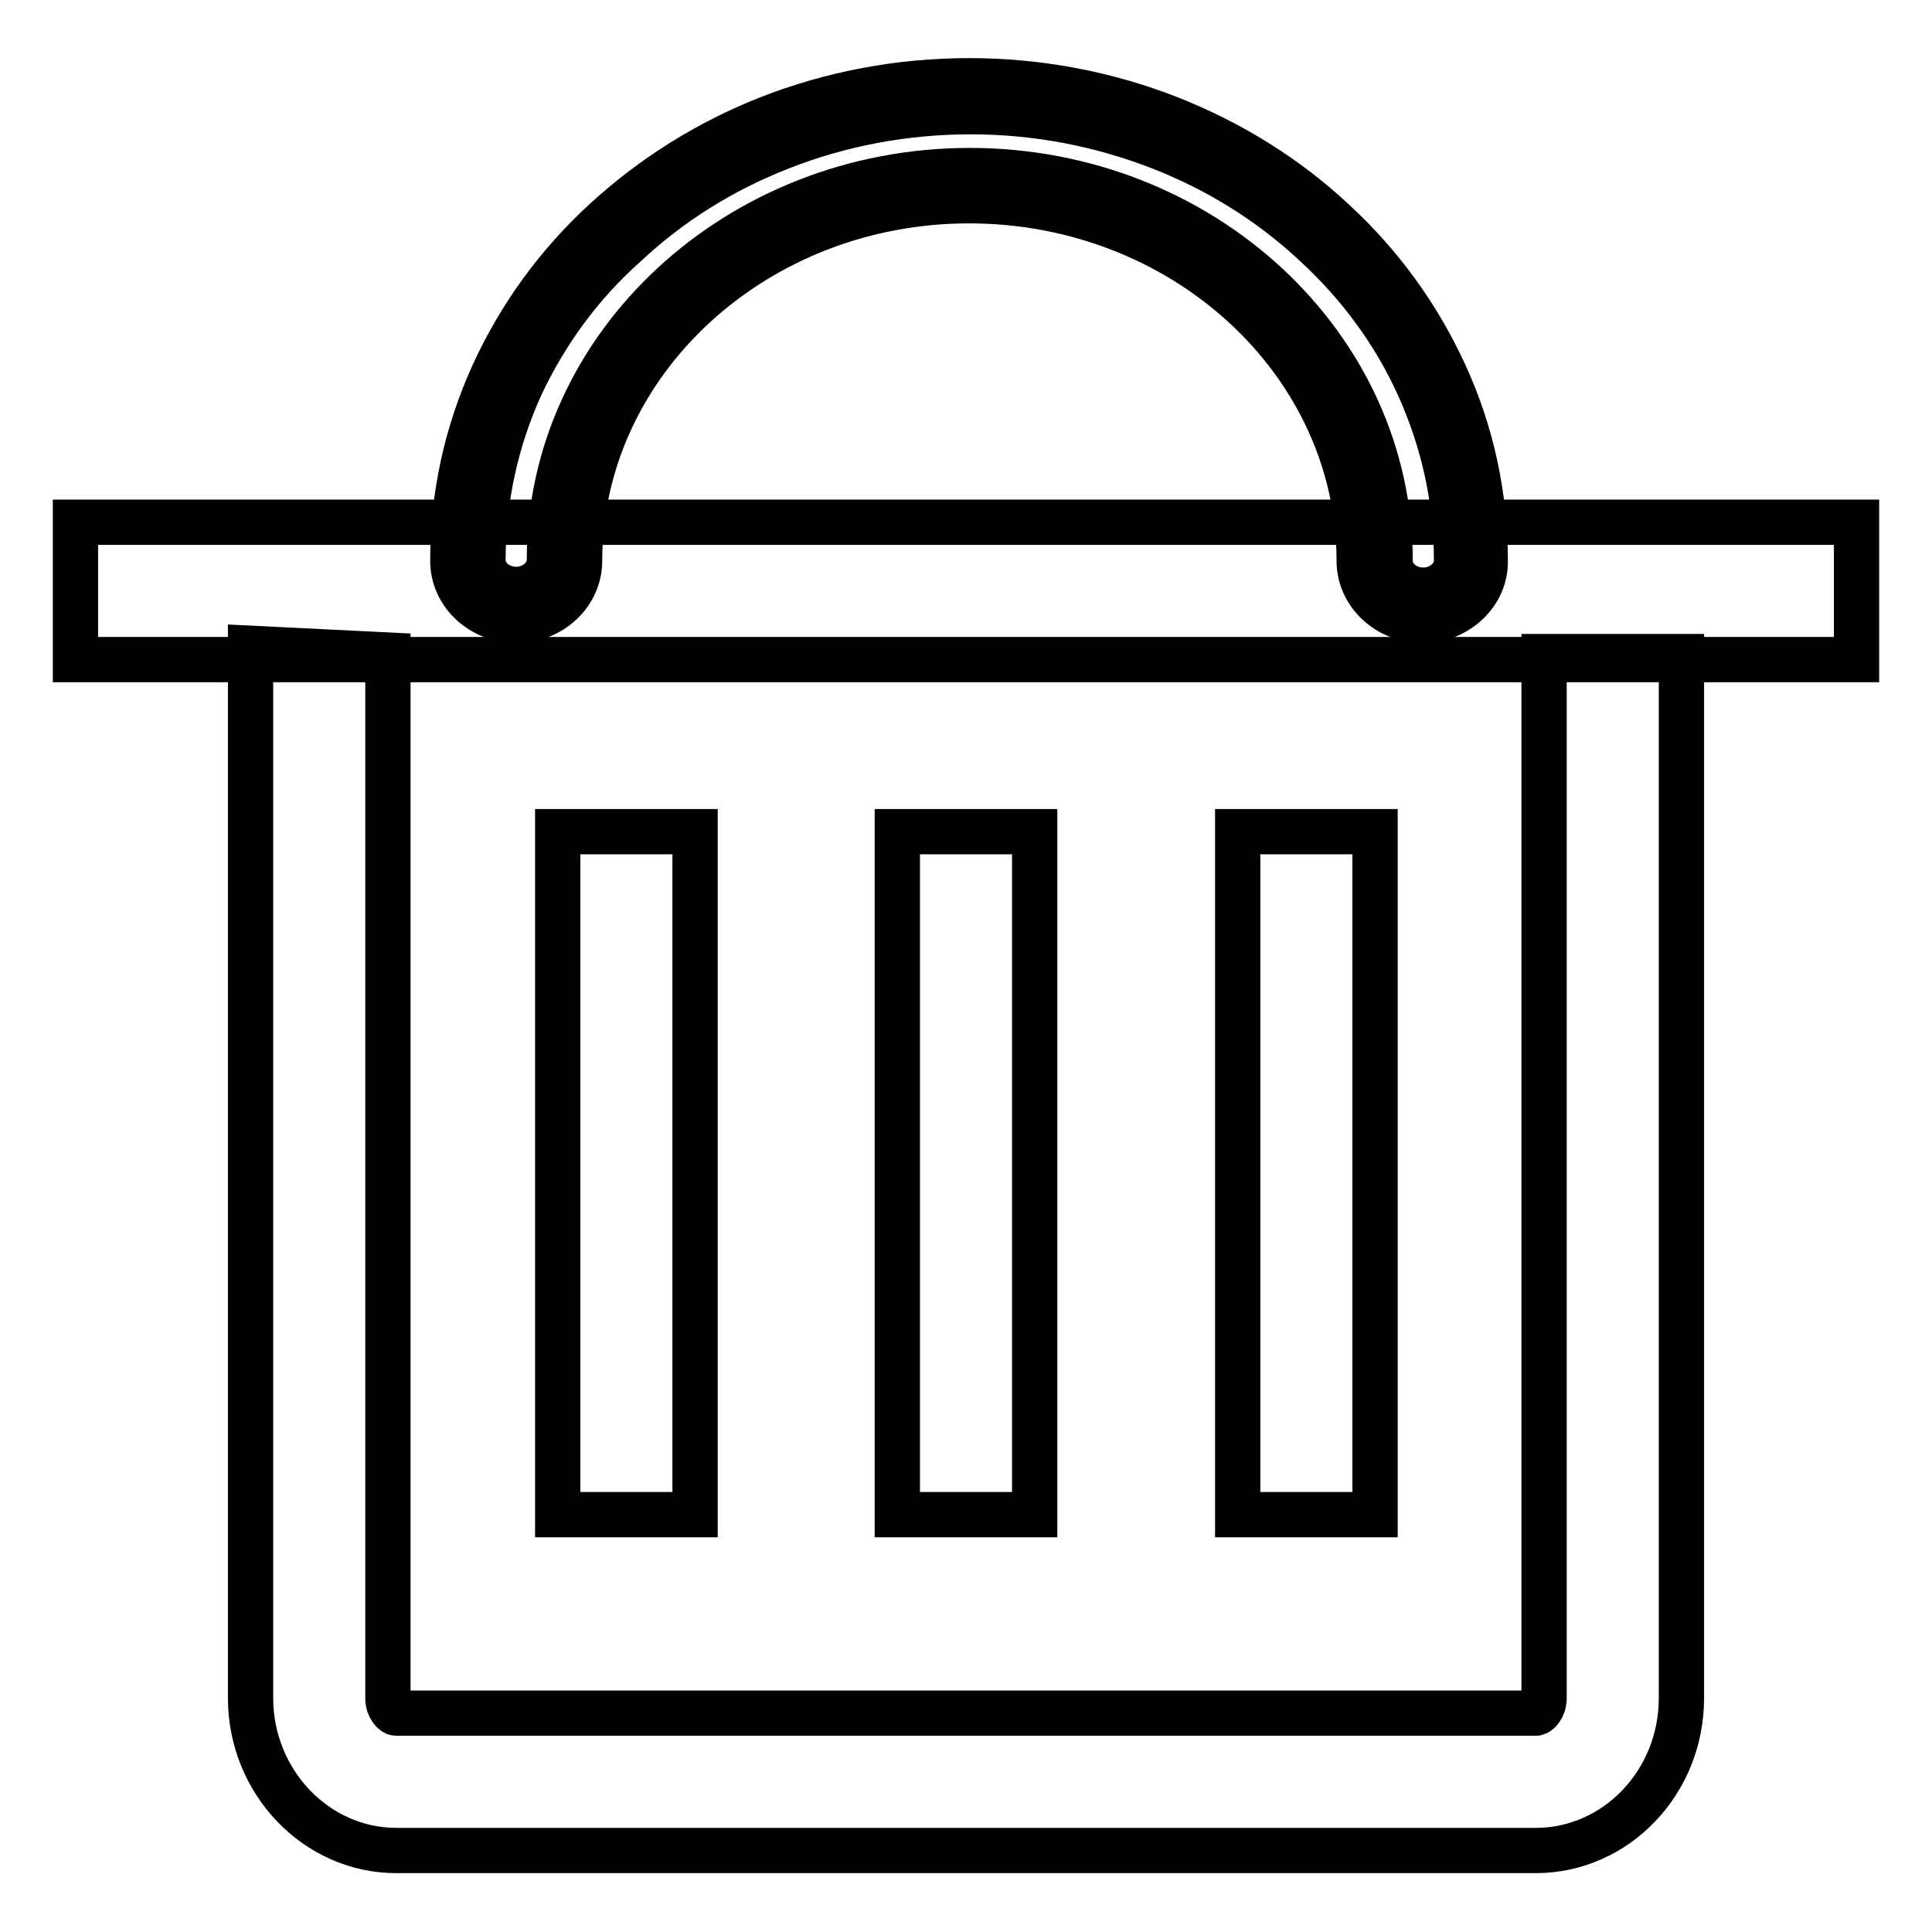 <?xml version="1.0" encoding="utf-8"?>
<!-- Svg Vector Icons : http://www.onlinewebfonts.com/icon -->
<!DOCTYPE svg PUBLIC "-//W3C//DTD SVG 1.1//EN" "http://www.w3.org/Graphics/SVG/1.1/DTD/svg11.dtd">
<svg version="1.1" xmlns="http://www.w3.org/2000/svg" xmlns:xlink="http://www.w3.org/1999/xlink" x="0px" y="0px" viewBox="0 0 256 256" enable-background="new 0 0 256 256" xml:space="preserve">
<g> <path stroke-width="6" fill-opacity="0" stroke="#000000"  d="M10,69.2h236v18.2H10V69.2z"/> <path stroke-width="6" fill-opacity="0" stroke="#000000"  d="M188.5,80.2c-3.5,0-6.4-2.6-6.4-5.9c0-27.4-24.1-49.7-53.7-49.7S74.8,46.9,74.8,74.3c0,3.3-2.9,5.9-6.4,5.9 c-3.5,0-6.4-2.6-6.4-5.9c0-8.3,1.8-16.4,5.2-23.9c3.3-7.3,8.1-13.9,14.2-19.6s13.2-10.1,21.1-13.2c8.2-3.2,16.9-4.8,25.9-4.8 c9,0,17.7,1.6,25.9,4.8c7.9,3.1,15,7.5,21.1,13.2s10.9,12.2,14.2,19.6c3.5,7.6,5.2,15.6,5.2,23.9C194.9,77.5,192,80.2,188.5,80.2 L188.5,80.2z"/> <path stroke-width="6" fill-opacity="0" stroke="#000000"  d="M188.5,82.2c-4.6,0-8.4-3.5-8.4-7.9c0-26.3-23.2-47.7-51.7-47.7C100,26.6,76.8,48,76.8,74.3 c0,4.4-3.8,7.9-8.4,7.9c-4.6,0-8.4-3.5-8.4-7.9c0-8.6,1.8-16.9,5.4-24.8c3.5-7.6,8.4-14.4,14.7-20.2c6.3-5.8,13.6-10.4,21.7-13.6 c8.4-3.3,17.4-5,26.6-5c9.2,0,18.2,1.7,26.6,5c8.1,3.2,15.5,7.8,21.7,13.6c6.3,5.8,11.2,12.6,14.7,20.2c3.6,7.8,5.4,16.2,5.4,24.8 C196.9,78.6,193.1,82.2,188.5,82.2z M128.5,22.6c30.7,0,55.7,23.2,55.7,51.7c0,2.2,2,3.9,4.4,3.9s4.4-1.8,4.4-3.9 c0-8-1.7-15.8-5-23.1c-3.2-7.1-7.9-13.5-13.8-18.9c-5.9-5.5-12.8-9.8-20.5-12.8c-8-3.1-16.4-4.7-25.1-4.7s-17.2,1.6-25.1,4.7 c-7.7,3-14.6,7.3-20.5,12.8C76.9,37.7,72.3,44.1,69,51.1c-3.3,7.3-5,15.1-5,23.1c0,2.2,2,3.9,4.4,3.9c2.4,0,4.4-1.8,4.4-3.9 C72.8,45.8,97.8,22.6,128.5,22.6L128.5,22.6z M203.5,245.2h-151c-10.6,0-19.3-9.1-19.3-20.2V87c0-0.4,0-0.7,0-1.1l18.2,0.9 c0,0.1,0,0.1,0,0.2v138c0,1.3,0.8,2,1.1,2h151c0.3,0,1.1-0.7,1.1-2V87h18.2v138C222.8,236.2,214.1,245.2,203.5,245.2z"/> <path stroke-width="6" fill-opacity="0" stroke="#000000"  d="M73.9,110.2h18.2v90.5H73.9V110.2z M118.9,110.2h18.2v90.5h-18.2V110.2z"/> <path stroke-width="6" fill-opacity="0" stroke="#000000"  d="M164,110.2h18.2v90.5H164V110.2z"/></g>
</svg>